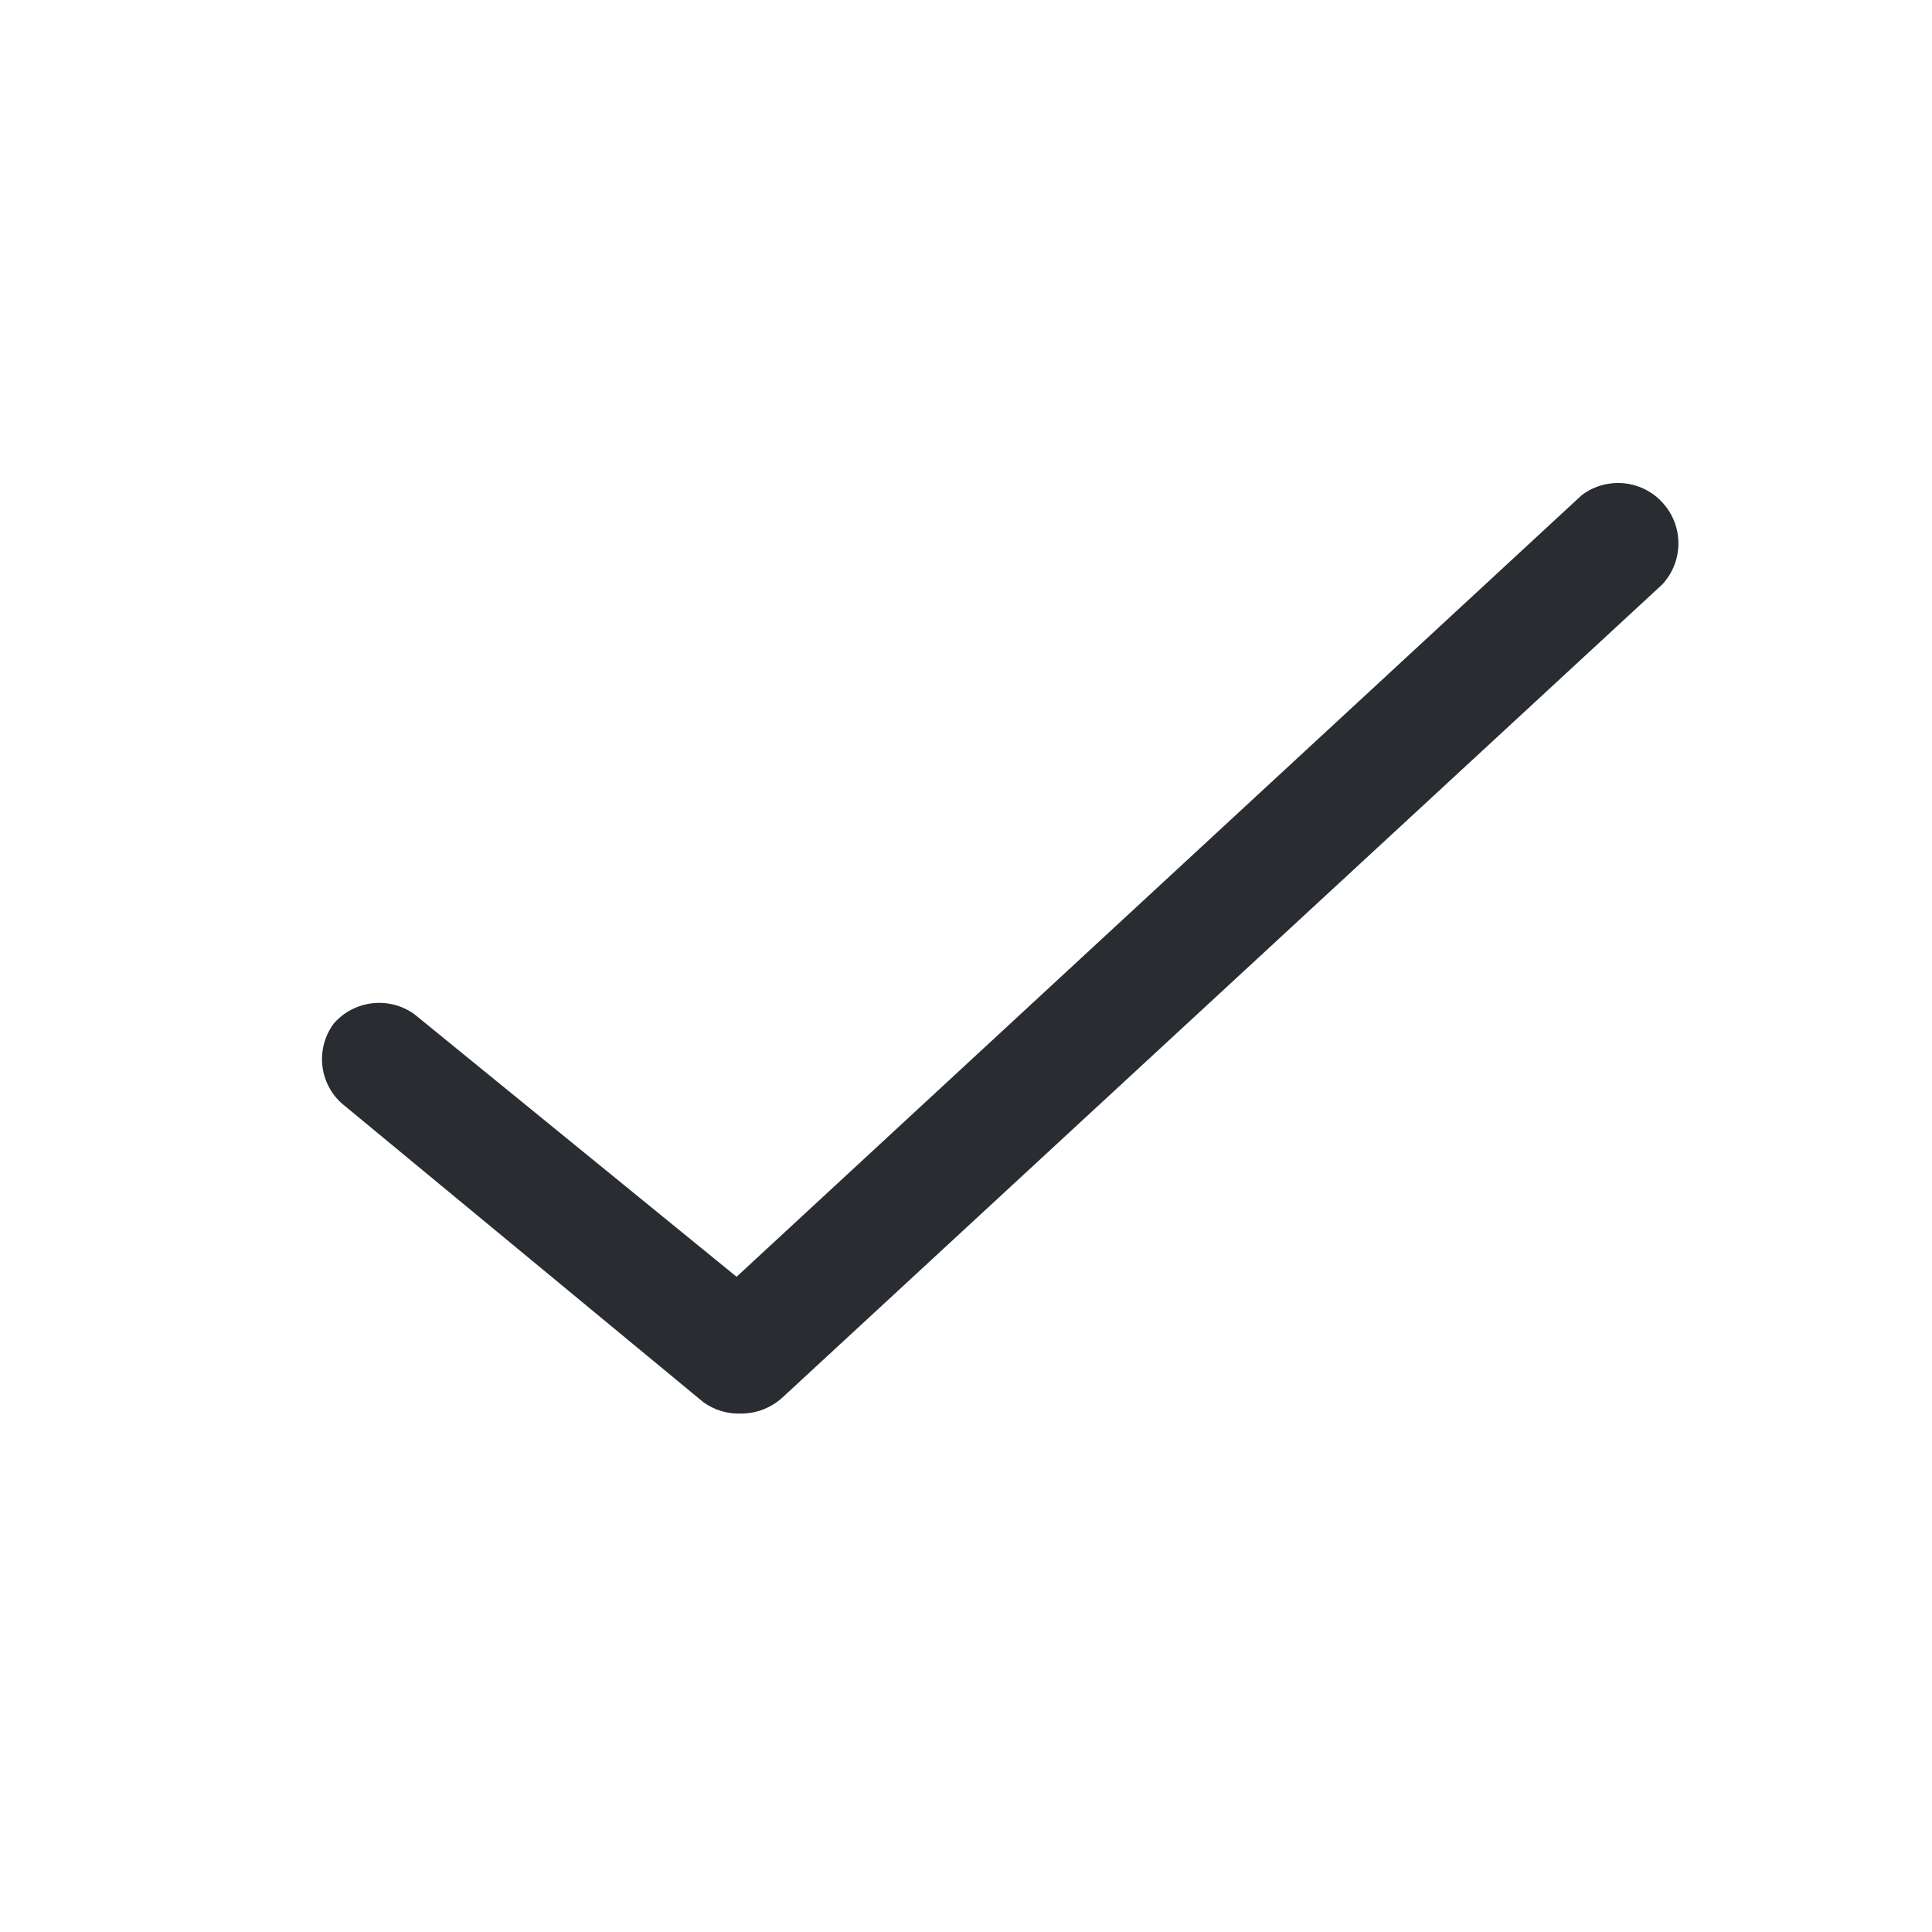 <svg width="20" height="20" viewBox="0 0 20 20" fill="none" xmlns="http://www.w3.org/2000/svg">
<path d="M7.675 14.633C7.535 14.64 7.397 14.598 7.283 14.517L3.541 11.425C3.3 11.212 3.264 10.849 3.458 10.592C3.671 10.352 4.031 10.312 4.291 10.5L7.625 13.217L16.375 5.125C16.634 4.931 16.998 4.966 17.214 5.207C17.431 5.447 17.428 5.813 17.208 6.05L8.1 14.467C7.984 14.573 7.832 14.633 7.675 14.633Z" fill="#292D32"/>
</svg>
